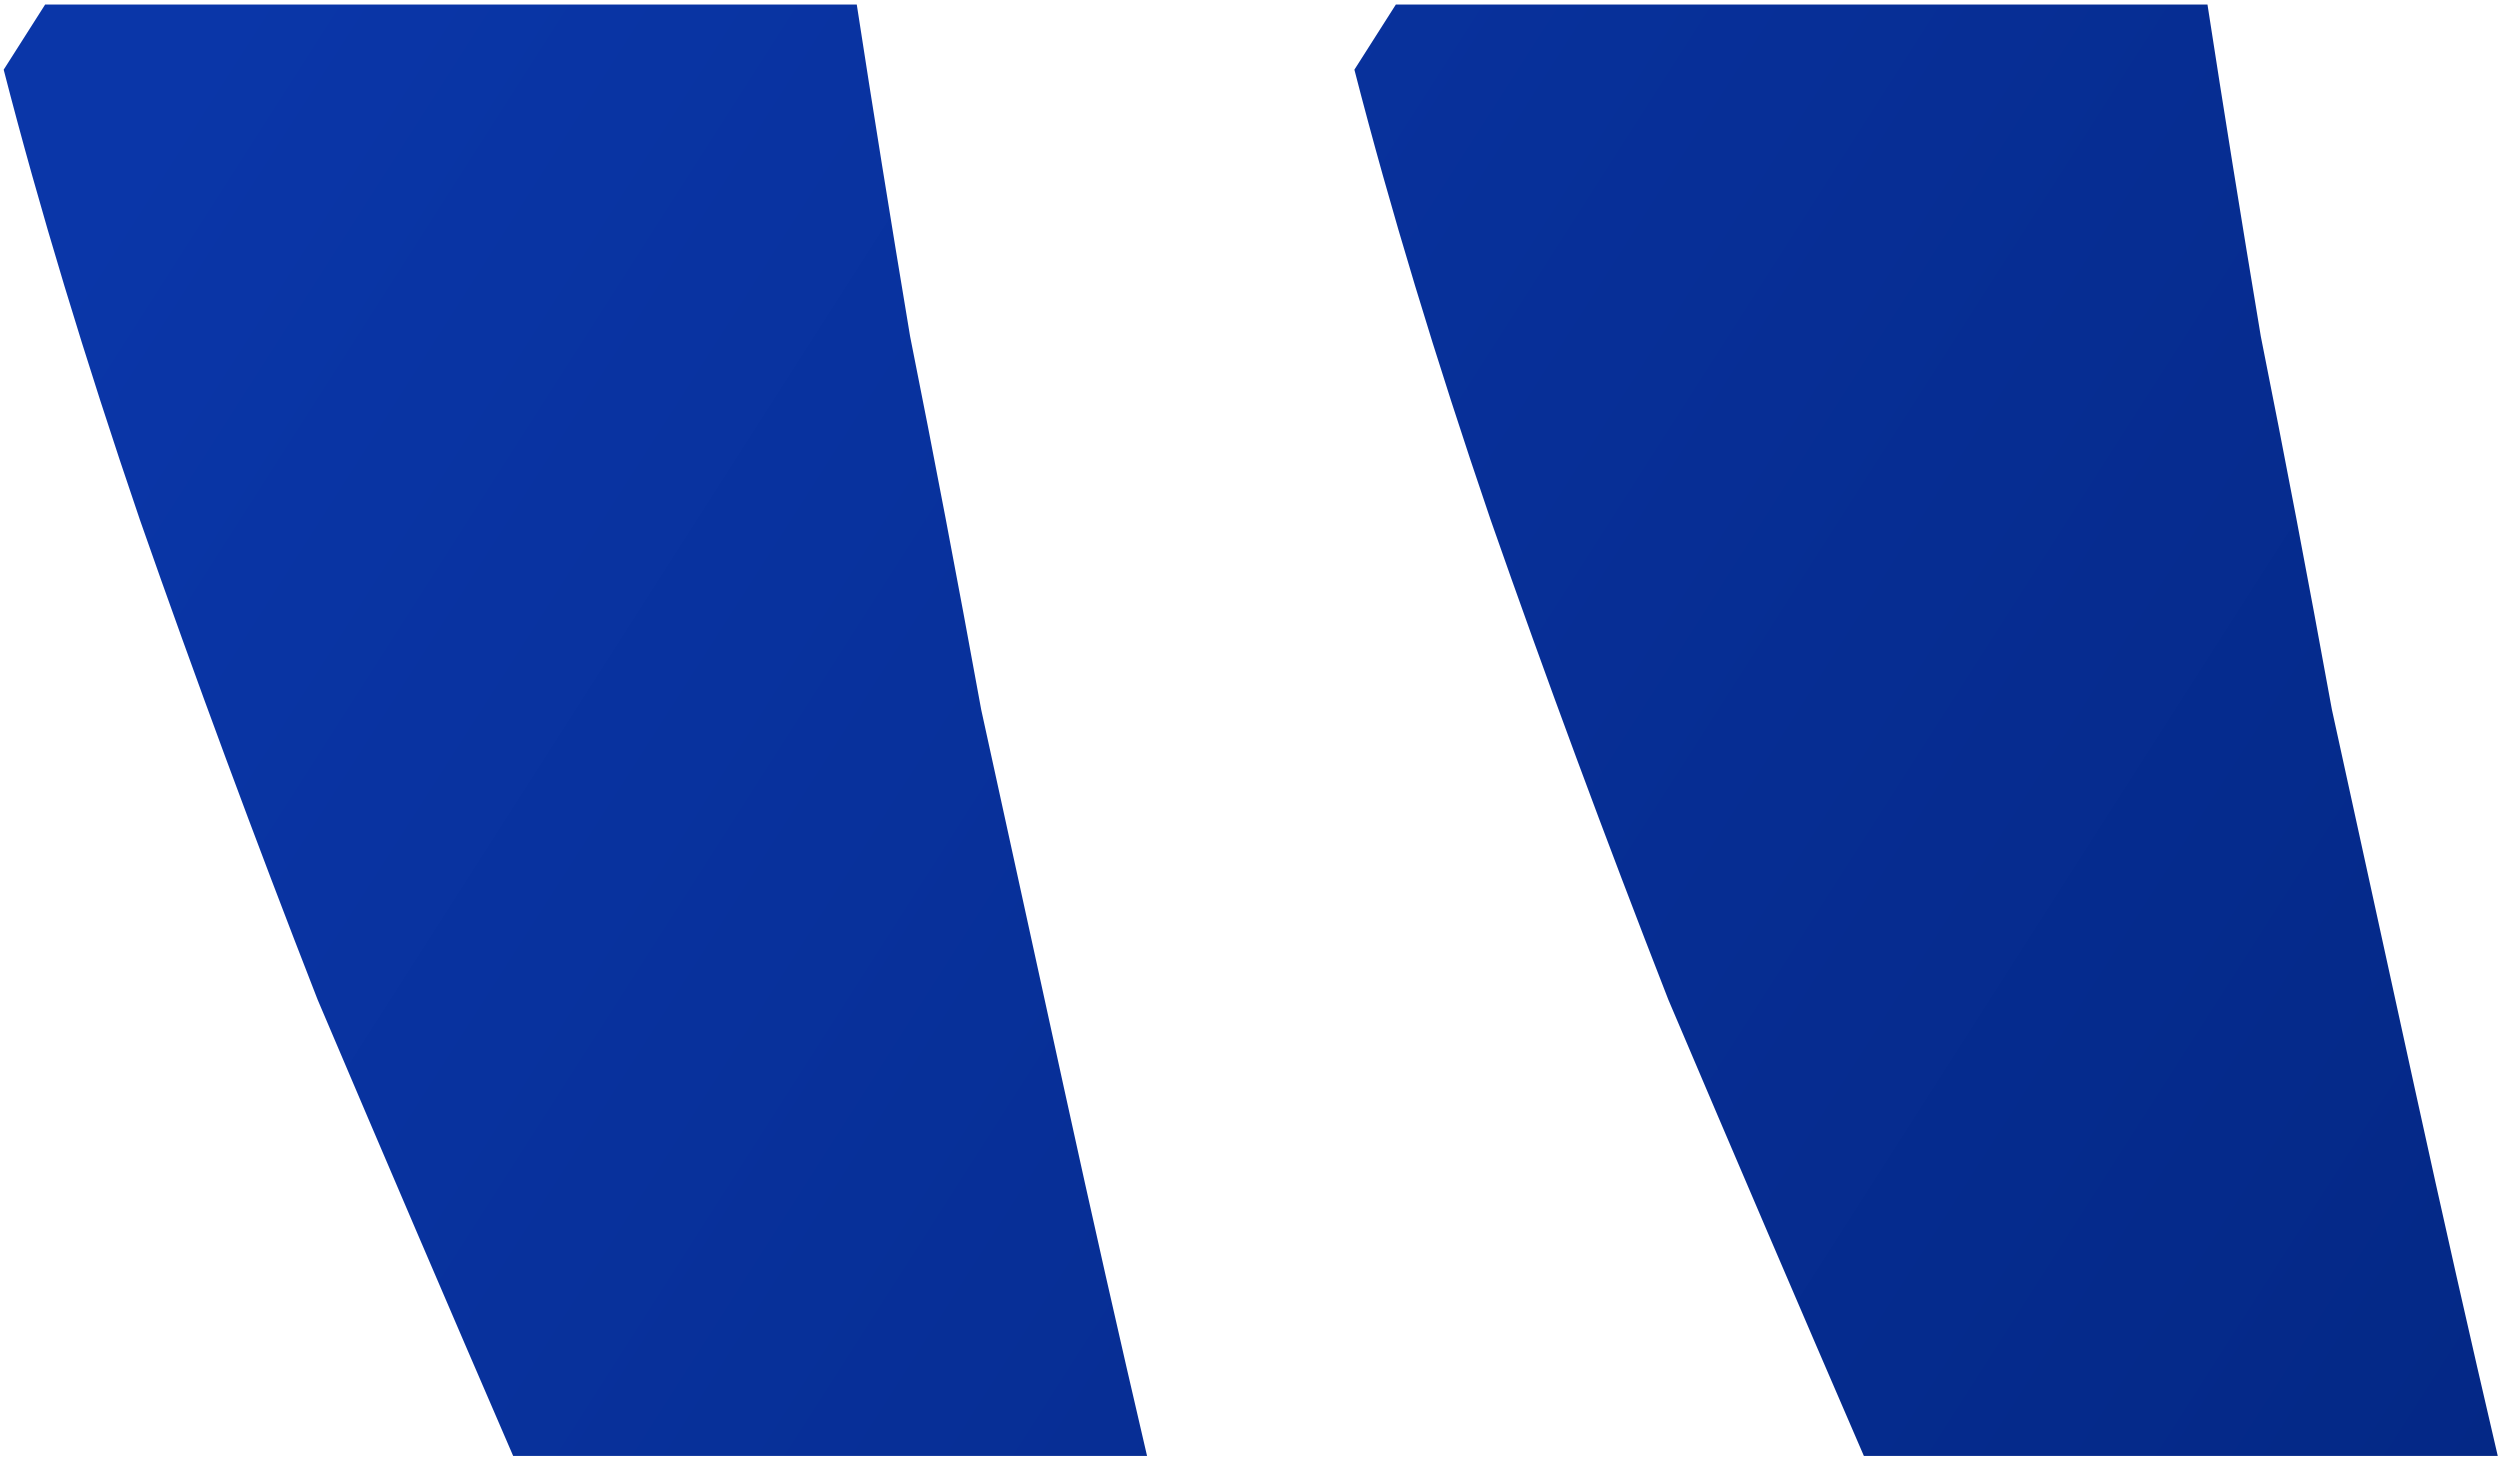 <?xml version="1.0" encoding="UTF-8"?> <svg xmlns="http://www.w3.org/2000/svg" width="211" height="123" viewBox="0 0 211 123" fill="none"> <path d="M186.311 0.381C187.644 9.048 189.144 18.381 190.811 28.381C192.811 38.381 194.811 48.881 196.811 59.881C199.144 70.547 201.477 81.214 203.811 91.881C206.144 102.548 208.477 112.881 210.811 122.881H157.311C151.977 110.548 146.477 97.714 140.811 84.381C135.477 70.714 130.477 57.214 125.811 43.881C121.144 30.214 117.311 17.547 114.311 5.881L117.811 0.381H186.311ZM72.311 0.381C73.644 9.048 75.144 18.381 76.811 28.381C78.811 38.381 80.811 48.881 82.811 59.881C85.144 70.547 87.477 81.214 89.811 91.881C92.144 102.548 94.477 112.881 96.811 122.881H43.311C37.977 110.548 32.477 97.714 26.811 84.381C21.477 70.714 16.477 57.214 11.81 43.881C7.144 30.214 3.311 17.547 0.311 5.881L3.811 0.381H72.311Z" fill="url(#paint0_linear_1233_2319)"></path> <defs> <linearGradient id="paint0_linear_1233_2319" x1="19.115" y1="0.381" x2="210.811" y2="122.881" gradientUnits="userSpaceOnUse"> <stop stop-color="#0A36A8"></stop> <stop offset="1" stop-color="#042886"></stop> </linearGradient> </defs> </svg> 